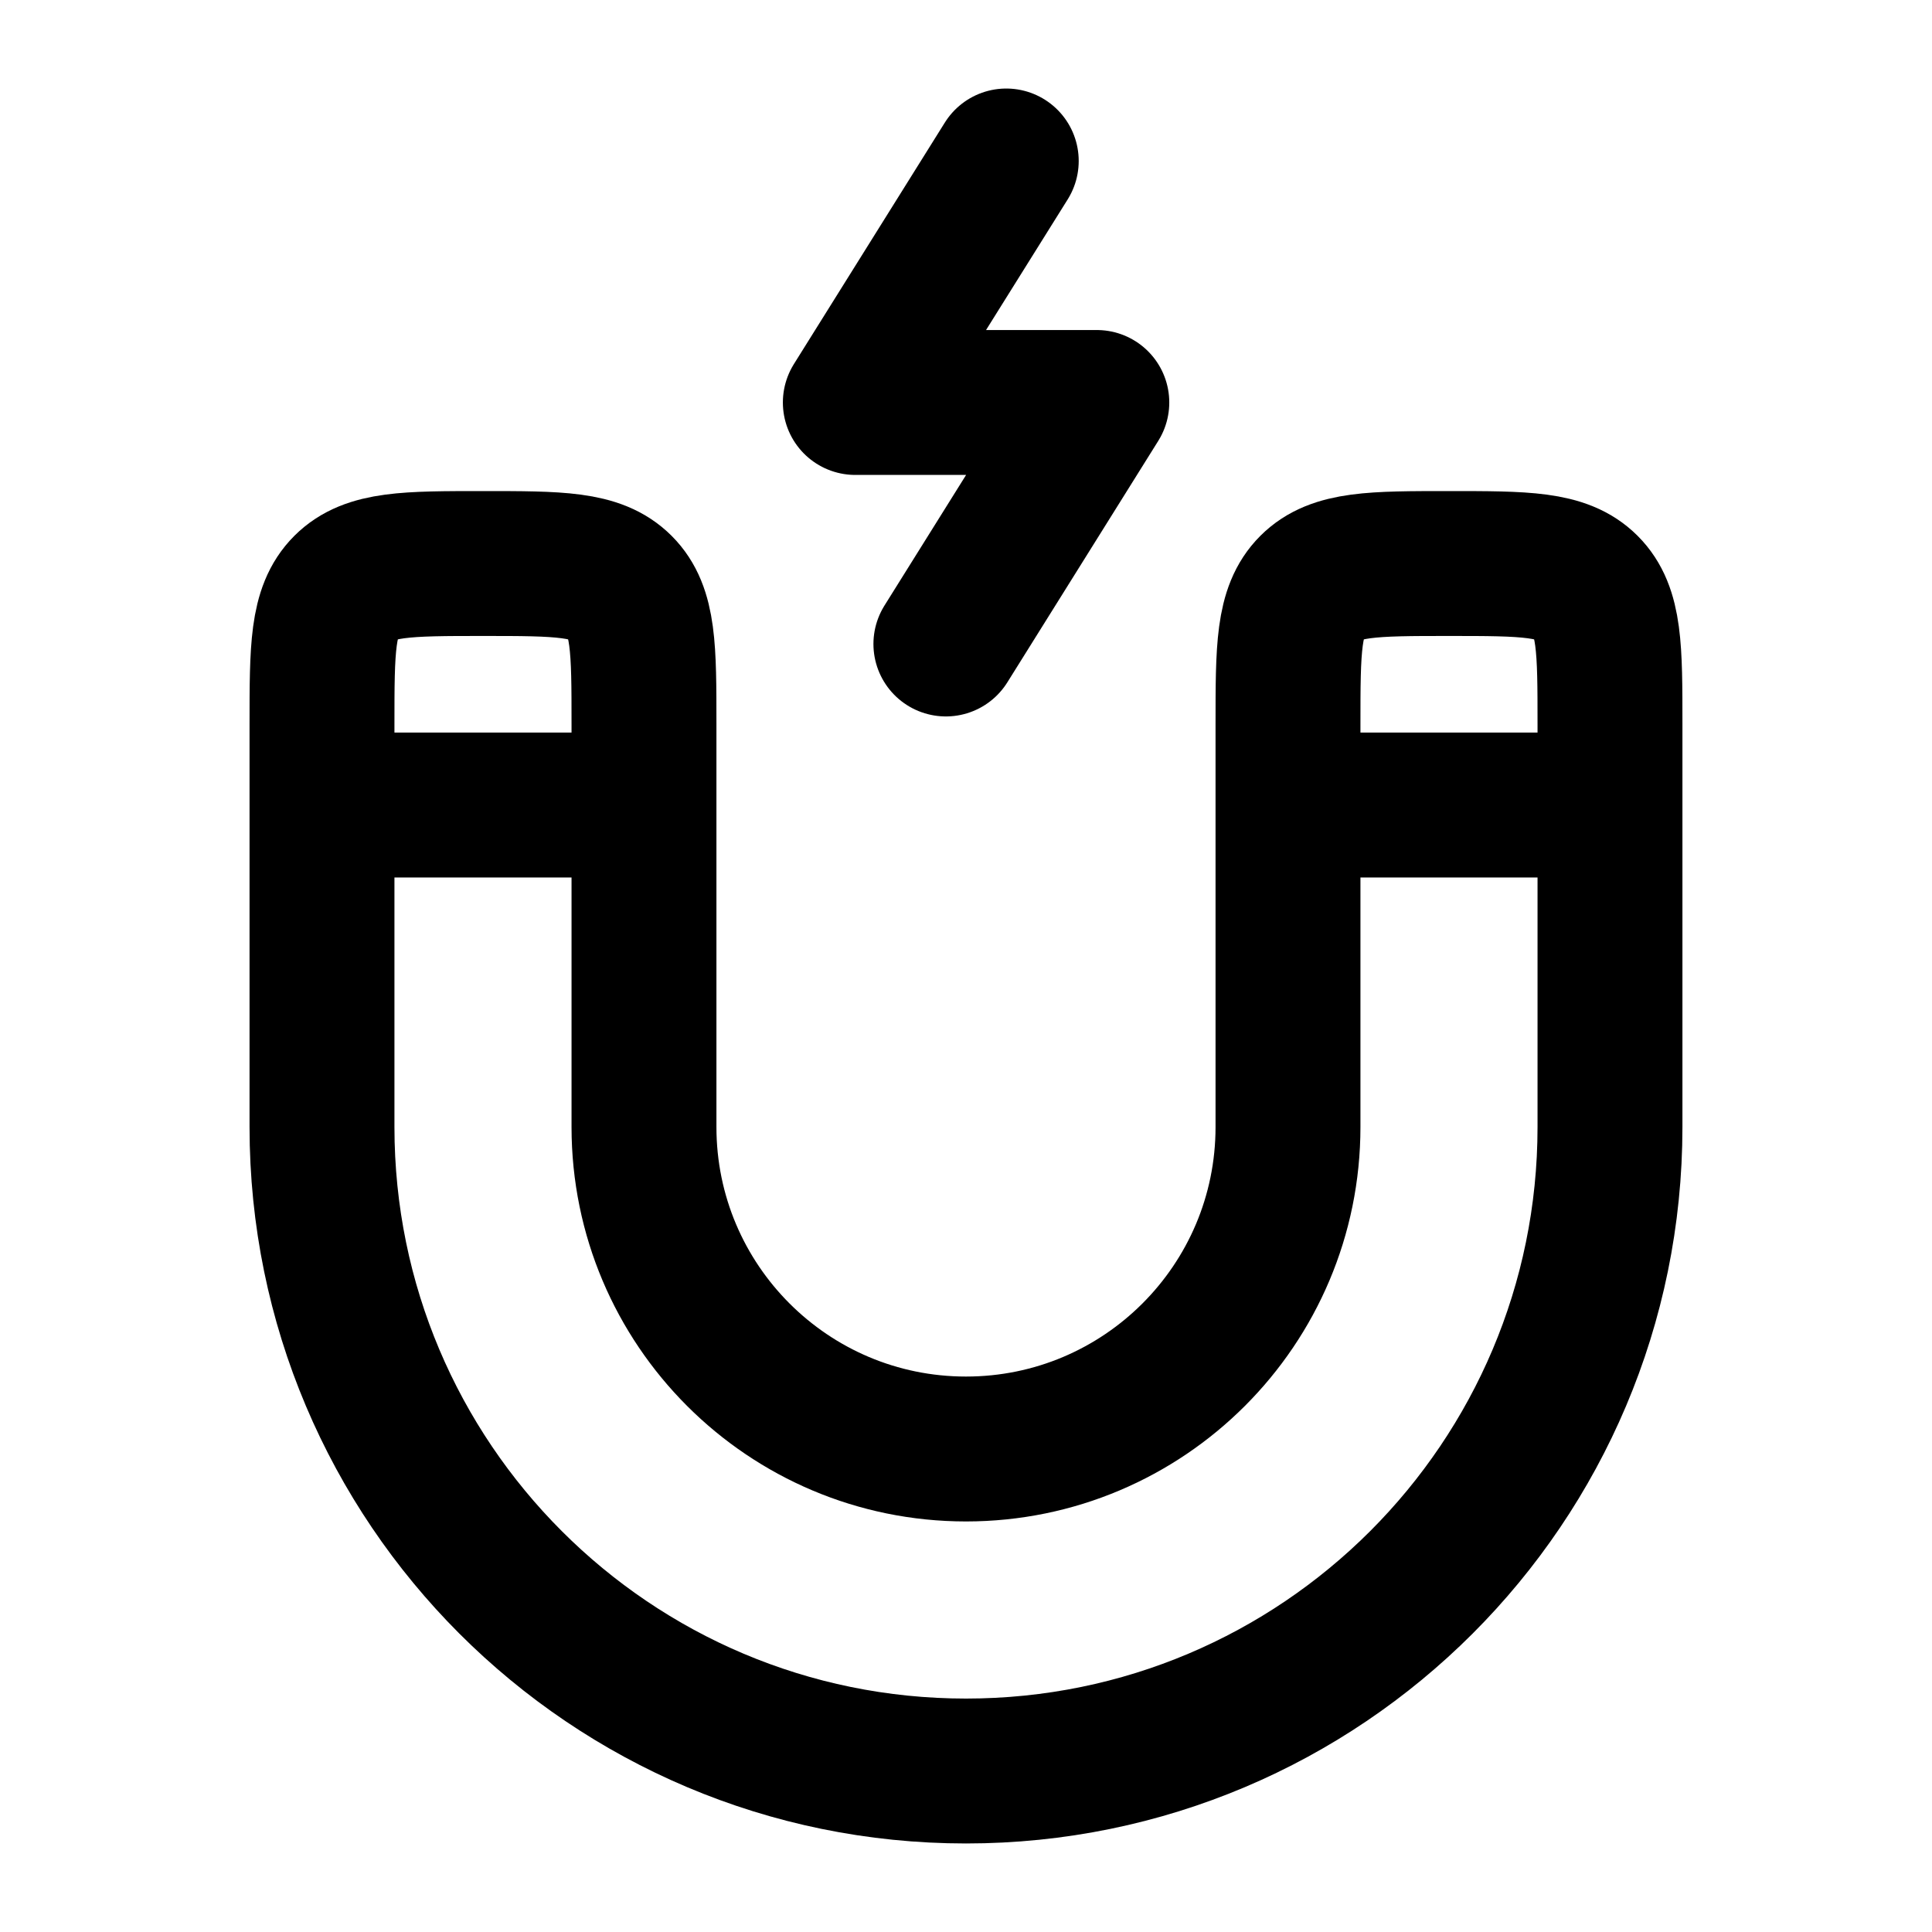 <svg xmlns="http://www.w3.org/2000/svg" width="80" height="80" viewBox="0 0 80 80" fill="none"><path d="M53.333 33.334V30C53.333 26.858 53.333 25.286 54.309 24.31C55.286 23.334 56.857 23.334 60 23.334C63.142 23.334 64.714 23.334 65.69 24.31C66.666 25.286 66.666 26.858 66.666 30V33.334M53.333 33.334V46.667C53.333 54.031 47.363 60 40 60C32.636 60 26.666 54.031 26.666 46.667V33.334M53.333 33.334H66.666M66.666 33.334V46.667C66.666 61.395 54.727 73.334 40 73.334C25.272 73.334 13.333 61.395 13.333 46.667V33.334M26.666 33.334V30C26.666 26.858 26.666 25.286 25.69 24.31C24.714 23.334 23.142 23.334 20 23.334C16.857 23.334 15.286 23.334 14.309 24.31C13.333 25.286 13.333 26.858 13.333 30V33.334M26.666 33.334H13.333" stroke="black" stroke-width="6" stroke-linecap="round" stroke-linejoin="round"></path><path d="M41.667 6.666L35.417 16.666H45.417L39.167 26.666" stroke="black" stroke-width="6" stroke-linecap="round" stroke-linejoin="round"></path></svg>